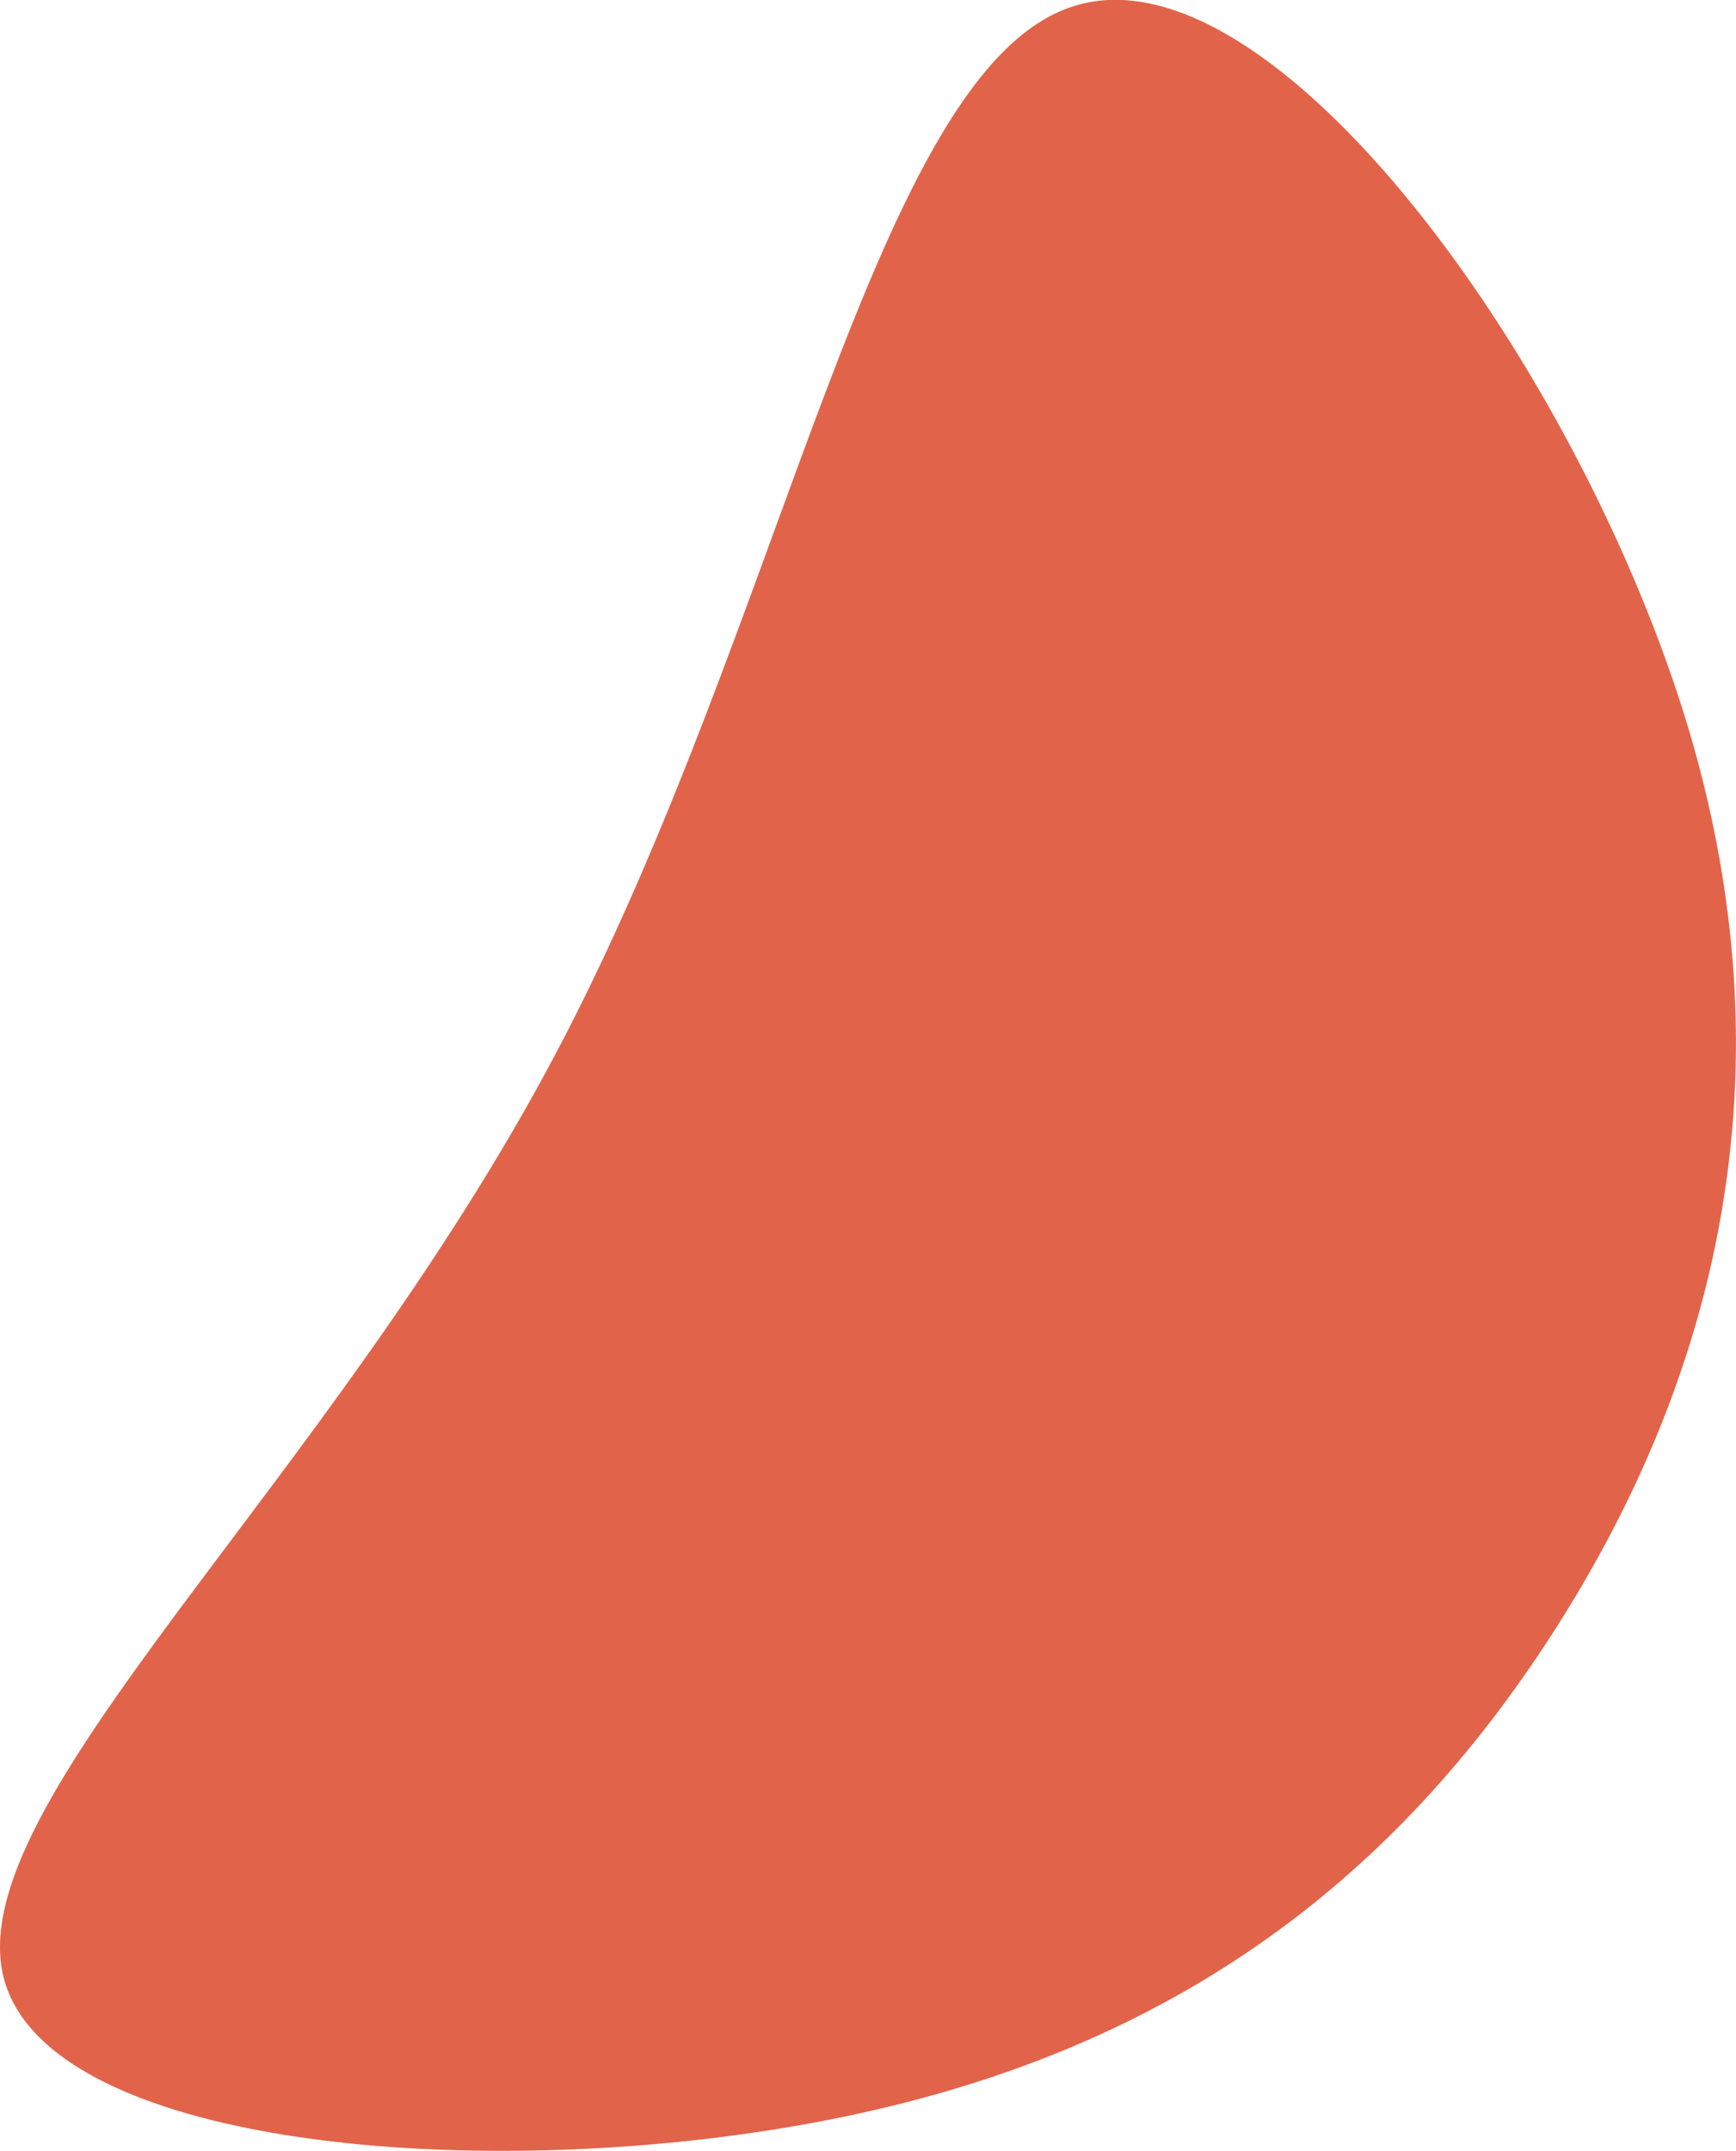 <svg xmlns="http://www.w3.org/2000/svg" viewBox="89 882.9 755 935"><path d="M763.7 1593.7c-67 103.6-161.1 179-307.7 209.3-146.8 30.5-345.8 15.7-365.4-60.4-19.3-76.2 140.7-213.7 240.3-402.1s138.6-427.8 225-454.9c86.6-27.6 220.3 156.6 267.6 314.5 47 158.2 7.2 290-59.8 393.6z" fill="#e1644a"/></svg>